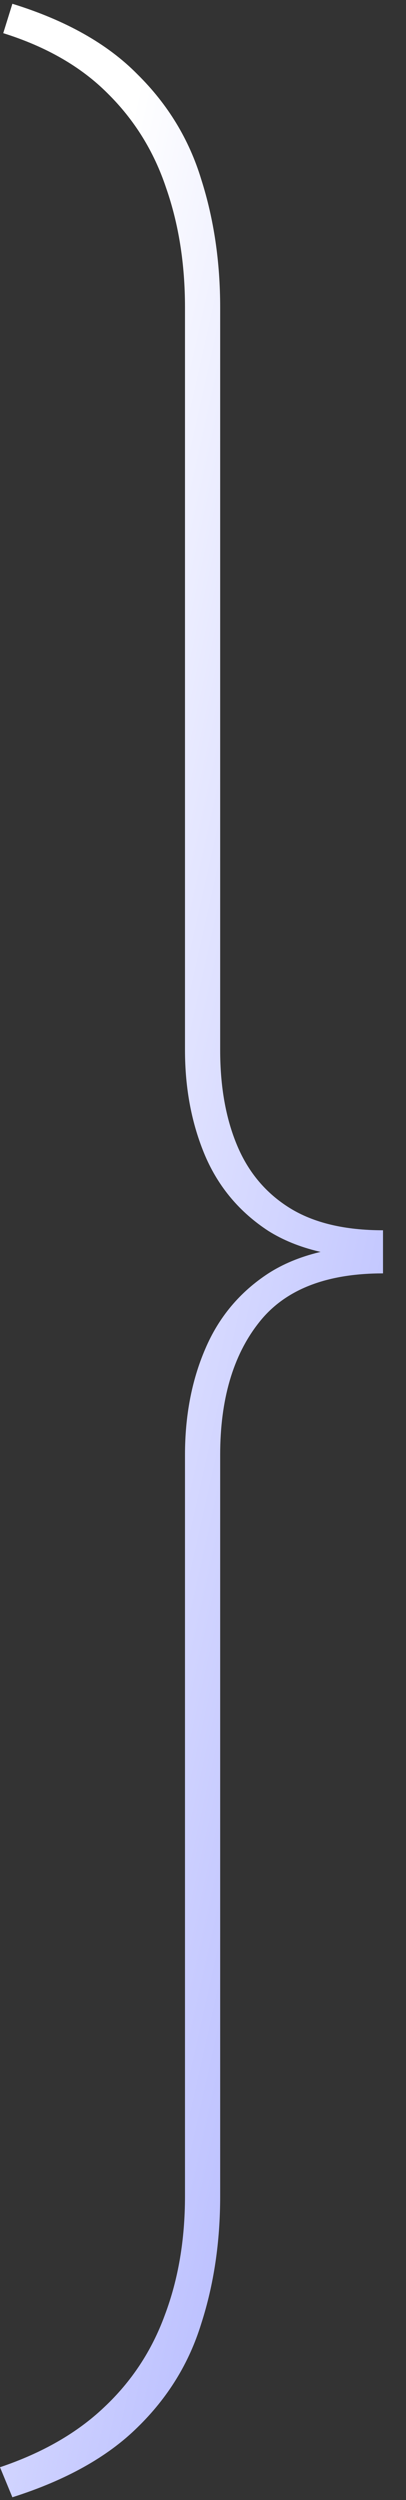 <?xml version="1.0" encoding="UTF-8"?> <svg xmlns="http://www.w3.org/2000/svg" width="14" height="86" viewBox="0 0 14 86" fill="none"><rect x="0" y="0" width="14" height="86" fill="#333333" stroke="none"/> <path d="M0.112 1.141L0.427 0.13C2.269 0.699 3.706 1.507 4.739 2.556C5.787 3.589 6.521 4.794 6.94 6.172C7.375 7.535 7.592 9.002 7.592 10.574V36.122C7.592 37.38 7.786 38.473 8.176 39.401C8.565 40.33 9.172 41.048 9.995 41.558C10.819 42.067 11.889 42.321 13.207 42.321V43.287C11.575 43.287 10.257 42.973 9.254 42.344C8.266 41.7 7.539 40.839 7.075 39.761C6.611 38.668 6.379 37.455 6.379 36.122V10.574C6.379 9.077 6.162 7.707 5.728 6.464C5.308 5.206 4.634 4.12 3.706 3.207C2.793 2.294 1.595 1.605 0.112 1.141ZM0.427 85.905L0 84.872C1.467 84.378 2.665 83.689 3.594 82.806C4.537 81.922 5.233 80.867 5.683 79.639C6.147 78.411 6.379 77.048 6.379 75.551V50.048C6.379 48.7 6.611 47.487 7.075 46.409C7.539 45.316 8.266 44.448 9.254 43.804C10.257 43.16 11.575 42.838 13.207 42.838V43.804C11.23 43.804 9.8 44.373 8.917 45.511C8.034 46.634 7.592 48.146 7.592 50.048V75.551C7.592 77.123 7.375 78.583 6.94 79.931C6.521 81.293 5.787 82.484 4.739 83.502C3.706 84.52 2.269 85.321 0.427 85.905Z" fill="url(#paint0_linear_621_5201)"></path> <defs> <linearGradient id="paint0_linear_621_5201" x1="2.5" y1="13" x2="23.124" y2="17.593" gradientUnits="userSpaceOnUse"> <stop stop-color="white"></stop> <stop offset="1" stop-color="#B6BBFF"></stop> </linearGradient> </defs> </svg> 